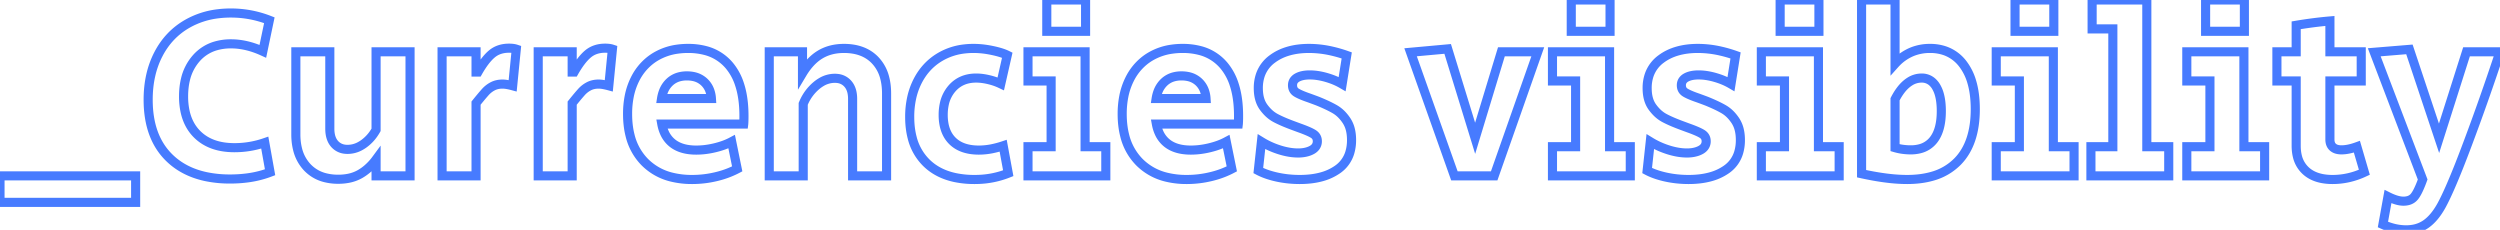 <svg width="238.671" height="21.942" viewBox="0 0 238.671 21.942" xmlns="http://www.w3.org/2000/svg"><g id="svgGroup" stroke-linecap="round" fill-rule="evenodd" font-size="9pt" stroke="#477bff" stroke-width="0.23mm" fill="none" style="stroke:#477bff;stroke-width:0.23mm;fill:none"><path d="M 227.493 21.436 L 227.976 18.768 Q 228.85 19.205 229.448 19.205 A 1.751 1.751 0 0 0 229.875 19.156 A 1.137 1.137 0 0 0 230.517 18.745 A 2.673 2.673 0 0 0 230.721 18.434 Q 230.921 18.083 231.138 17.533 A 14.255 14.255 0 0 0 231.288 17.135 L 226.665 4.991 L 230.023 4.715 L 232.852 13.202 L 235.474 4.945 L 238.671 4.945 Q 237.199 9.407 235.577 13.731 A 122.723 122.723 0 0 1 234.818 15.709 Q 233.783 18.329 233.121 19.551 A 10.646 10.646 0 0 1 233.059 19.665 Q 232.415 20.815 231.621 21.379 A 3.024 3.024 0 0 1 230.309 21.897 A 4.005 4.005 0 0 1 229.701 21.942 A 4.951 4.951 0 0 1 228.377 21.754 A 6.51 6.51 0 0 1 227.493 21.436 Z M 73.439 16.79 L 73.439 4.945 L 76.613 4.945 L 76.613 6.992 A 6.392 6.392 0 0 1 77.249 6.108 Q 77.741 5.539 78.315 5.198 Q 79.281 4.623 80.569 4.623 Q 82.478 4.623 83.559 5.762 A 3.758 3.758 0 0 1 84.458 7.413 Q 84.614 7.998 84.636 8.693 A 7.298 7.298 0 0 1 84.64 8.924 L 84.64 16.79 L 81.397 16.79 L 81.397 9.43 Q 81.397 8.725 81.127 8.256 A 1.594 1.594 0 0 0 80.937 7.993 A 1.514 1.514 0 0 0 79.954 7.49 A 2.134 2.134 0 0 0 79.695 7.475 A 2.505 2.505 0 0 0 78.42 7.831 A 3.437 3.437 0 0 0 77.947 8.165 A 4.413 4.413 0 0 0 76.724 9.815 A 5.162 5.162 0 0 0 76.682 9.913 L 76.682 16.79 L 73.439 16.79 Z M 28.244 12.811 L 28.244 4.945 L 31.487 4.945 L 31.487 12.282 Q 31.487 13.225 31.947 13.743 A 1.514 1.514 0 0 0 32.93 14.245 A 2.134 2.134 0 0 0 33.189 14.26 A 2.48 2.48 0 0 0 34.37 13.954 A 3.196 3.196 0 0 0 34.696 13.754 A 3.932 3.932 0 0 0 35.68 12.753 A 4.751 4.751 0 0 0 35.903 12.397 L 35.903 4.945 L 39.146 4.945 L 39.146 16.79 L 35.903 16.79 L 35.903 15.226 A 5.439 5.439 0 0 1 35.054 16.139 A 4.581 4.581 0 0 1 34.373 16.617 A 3.63 3.63 0 0 1 33.24 17.027 A 5.05 5.05 0 0 1 32.292 17.112 A 4.987 4.987 0 0 1 31.04 16.963 A 3.507 3.507 0 0 1 29.325 15.962 A 3.828 3.828 0 0 1 28.409 14.244 Q 28.259 13.654 28.245 12.956 A 7.236 7.236 0 0 1 28.244 12.811 Z M 25.714 1.932 L 25.093 4.899 Q 23.529 4.186 22.057 4.186 A 5.167 5.167 0 0 0 20.61 4.378 A 3.912 3.912 0 0 0 18.745 5.555 A 4.654 4.654 0 0 0 17.697 7.62 Q 17.529 8.335 17.526 9.173 A 8.447 8.447 0 0 0 17.526 9.2 A 6.724 6.724 0 0 0 17.676 10.667 Q 17.966 11.963 18.814 12.811 Q 20.088 14.085 22.328 14.099 A 7.994 7.994 0 0 0 22.379 14.099 Q 23.874 14.099 25.277 13.616 L 25.783 16.445 A 9.54 9.54 0 0 1 23.627 16.983 A 12.512 12.512 0 0 1 21.965 17.089 A 11.011 11.011 0 0 1 19.625 16.855 Q 17.573 16.409 16.215 15.111 Q 14.145 13.133 14.145 9.522 Q 14.145 7.061 15.123 5.175 Q 16.1 3.289 17.894 2.265 A 7.779 7.779 0 0 1 20.827 1.314 A 9.837 9.837 0 0 1 22.034 1.242 Q 23.943 1.242 25.714 1.932 Z M 120.129 16.284 L 120.428 13.524 A 7.573 7.573 0 0 0 121.905 14.223 A 8.568 8.568 0 0 0 122.153 14.306 A 6.743 6.743 0 0 0 123.067 14.53 A 5.145 5.145 0 0 0 123.924 14.605 Q 124.594 14.605 125.079 14.394 A 2.008 2.008 0 0 0 125.235 14.318 A 1.165 1.165 0 0 0 125.52 14.106 A 0.869 0.869 0 0 0 125.764 13.478 Q 125.764 13.041 125.396 12.799 A 2.436 2.436 0 0 0 125.17 12.671 Q 124.788 12.475 124.063 12.215 A 22.443 22.443 0 0 0 123.993 12.19 L 123.372 11.96 A 19.211 19.211 0 0 1 122.709 11.7 Q 122.4 11.572 122.139 11.448 A 8.418 8.418 0 0 1 121.762 11.258 A 3.035 3.035 0 0 1 121.082 10.754 A 4.125 4.125 0 0 1 120.635 10.235 Q 120.129 9.545 120.129 8.418 A 3.82 3.82 0 0 1 120.33 7.149 A 3.186 3.186 0 0 1 121.475 5.624 Q 122.82 4.623 124.982 4.623 A 9.79 9.79 0 0 1 127.125 4.871 A 12.601 12.601 0 0 1 128.57 5.29 L 128.133 8.027 A 6.174 6.174 0 0 0 127.137 7.561 A 7.467 7.467 0 0 0 126.626 7.395 A 6.471 6.471 0 0 0 125.77 7.207 A 4.995 4.995 0 0 0 125.051 7.153 A 3.716 3.716 0 0 0 124.586 7.18 Q 124.352 7.21 124.157 7.272 A 1.654 1.654 0 0 0 123.844 7.406 A 0.986 0.986 0 0 0 123.593 7.602 Q 123.4 7.816 123.395 8.127 A 1.031 1.031 0 0 0 123.395 8.142 Q 123.395 8.602 123.763 8.832 A 2.624 2.624 0 0 0 123.979 8.951 Q 124.349 9.137 125.005 9.361 Q 125.695 9.614 125.81 9.66 A 18.405 18.405 0 0 1 126.489 9.95 Q 126.819 10.099 127.1 10.245 A 9.01 9.01 0 0 1 127.42 10.419 A 3.104 3.104 0 0 1 128.179 11.037 A 4.044 4.044 0 0 1 128.547 11.511 A 2.733 2.733 0 0 1 128.924 12.395 Q 129.01 12.752 129.026 13.168 A 5.019 5.019 0 0 1 129.03 13.363 A 4.14 4.14 0 0 1 128.873 14.536 A 2.995 2.995 0 0 1 127.673 16.192 A 4.916 4.916 0 0 1 126.125 16.892 Q 125.218 17.135 124.085 17.135 Q 122.958 17.135 121.911 16.905 A 8.688 8.688 0 0 1 121.055 16.673 Q 120.543 16.504 120.129 16.284 Z M 157.251 16.284 L 157.55 13.524 A 7.573 7.573 0 0 0 159.027 14.223 A 8.568 8.568 0 0 0 159.275 14.306 A 6.743 6.743 0 0 0 160.189 14.53 A 5.145 5.145 0 0 0 161.046 14.605 Q 161.716 14.605 162.201 14.394 A 2.008 2.008 0 0 0 162.357 14.318 A 1.165 1.165 0 0 0 162.642 14.106 A 0.869 0.869 0 0 0 162.886 13.478 Q 162.886 13.041 162.518 12.799 A 2.436 2.436 0 0 0 162.292 12.671 Q 161.91 12.475 161.185 12.215 A 22.443 22.443 0 0 0 161.115 12.19 L 160.494 11.96 A 19.211 19.211 0 0 1 159.831 11.7 Q 159.522 11.572 159.261 11.448 A 8.418 8.418 0 0 1 158.884 11.258 A 3.035 3.035 0 0 1 158.204 10.754 A 4.125 4.125 0 0 1 157.757 10.235 Q 157.251 9.545 157.251 8.418 A 3.82 3.82 0 0 1 157.452 7.149 A 3.186 3.186 0 0 1 158.597 5.624 Q 159.942 4.623 162.104 4.623 A 9.79 9.79 0 0 1 164.247 4.871 A 12.601 12.601 0 0 1 165.692 5.29 L 165.255 8.027 A 6.174 6.174 0 0 0 164.259 7.561 A 7.467 7.467 0 0 0 163.748 7.395 A 6.471 6.471 0 0 0 162.892 7.207 A 4.995 4.995 0 0 0 162.173 7.153 A 3.716 3.716 0 0 0 161.708 7.18 Q 161.474 7.21 161.279 7.272 A 1.654 1.654 0 0 0 160.966 7.406 A 0.986 0.986 0 0 0 160.715 7.602 Q 160.522 7.816 160.517 8.127 A 1.031 1.031 0 0 0 160.517 8.142 Q 160.517 8.602 160.885 8.832 A 2.624 2.624 0 0 0 161.101 8.951 Q 161.471 9.137 162.127 9.361 Q 162.817 9.614 162.932 9.66 A 18.405 18.405 0 0 1 163.611 9.95 Q 163.941 10.099 164.222 10.245 A 9.01 9.01 0 0 1 164.542 10.419 A 3.104 3.104 0 0 1 165.301 11.037 A 4.044 4.044 0 0 1 165.669 11.511 A 2.733 2.733 0 0 1 166.046 12.395 Q 166.132 12.752 166.148 13.168 A 5.019 5.019 0 0 1 166.152 13.363 A 4.14 4.14 0 0 1 165.995 14.536 A 2.995 2.995 0 0 1 164.795 16.192 A 4.916 4.916 0 0 1 163.247 16.892 Q 162.34 17.135 161.207 17.135 Q 160.08 17.135 159.033 16.905 A 8.688 8.688 0 0 1 158.177 16.673 Q 157.665 16.504 157.251 16.284 Z M 138.851 16.79 L 134.665 4.991 L 138.207 4.669 L 140.829 13.202 L 143.336 4.945 L 146.809 4.945 L 142.646 16.79 L 138.851 16.79 Z M 71.001 11.845 L 63.181 11.845 A 3.602 3.602 0 0 0 63.452 12.708 A 2.619 2.619 0 0 0 64.239 13.697 Q 65.067 14.329 66.47 14.329 A 7.324 7.324 0 0 0 67.729 14.216 A 8.638 8.638 0 0 0 68.241 14.11 Q 69.161 13.892 69.851 13.524 L 70.38 16.123 A 8.338 8.338 0 0 1 68.89 16.725 A 9.754 9.754 0 0 1 68.344 16.87 Q 67.229 17.135 66.079 17.135 A 8.037 8.037 0 0 1 64.191 16.926 A 5.413 5.413 0 0 1 61.559 15.479 A 5.449 5.449 0 0 1 60.146 12.906 Q 59.915 11.983 59.915 10.879 A 8.619 8.619 0 0 1 60.066 9.224 A 6.427 6.427 0 0 1 60.628 7.556 A 5.235 5.235 0 0 1 61.956 5.861 A 5.06 5.06 0 0 1 62.64 5.382 A 5.519 5.519 0 0 1 64.639 4.697 A 7.182 7.182 0 0 1 65.688 4.623 A 6.399 6.399 0 0 1 67.318 4.819 A 4.406 4.406 0 0 1 69.644 6.279 A 5.376 5.376 0 0 1 70.611 8.082 Q 70.868 8.871 70.965 9.83 A 12.248 12.248 0 0 1 71.024 11.063 A 19.852 19.852 0 0 1 71.023 11.31 Q 71.018 11.647 71.002 11.836 A 2.772 2.772 0 0 1 71.001 11.845 Z M 118.22 11.845 L 110.4 11.845 A 3.602 3.602 0 0 0 110.671 12.708 A 2.619 2.619 0 0 0 111.458 13.697 Q 112.286 14.329 113.689 14.329 A 7.324 7.324 0 0 0 114.948 14.216 A 8.638 8.638 0 0 0 115.46 14.11 Q 116.38 13.892 117.07 13.524 L 117.599 16.123 A 8.338 8.338 0 0 1 116.109 16.725 A 9.754 9.754 0 0 1 115.563 16.87 Q 114.448 17.135 113.298 17.135 A 8.037 8.037 0 0 1 111.41 16.926 A 5.413 5.413 0 0 1 108.778 15.479 A 5.449 5.449 0 0 1 107.365 12.906 Q 107.134 11.983 107.134 10.879 A 8.619 8.619 0 0 1 107.285 9.224 A 6.427 6.427 0 0 1 107.847 7.556 A 5.235 5.235 0 0 1 109.175 5.861 A 5.06 5.06 0 0 1 109.859 5.382 A 5.519 5.519 0 0 1 111.858 4.697 A 7.182 7.182 0 0 1 112.907 4.623 A 6.399 6.399 0 0 1 114.537 4.819 A 4.406 4.406 0 0 1 116.863 6.279 A 5.376 5.376 0 0 1 117.83 8.082 Q 118.087 8.871 118.184 9.83 A 12.248 12.248 0 0 1 118.243 11.063 A 19.852 19.852 0 0 1 118.242 11.31 Q 118.237 11.647 118.221 11.836 A 2.772 2.772 0 0 1 118.22 11.845 Z M 177.721 16.583 L 177.721 0 L 180.918 0 L 180.918 6.095 A 4.507 4.507 0 0 1 182.581 4.928 A 4.509 4.509 0 0 1 184.253 4.623 A 4.286 4.286 0 0 1 185.727 4.866 A 3.672 3.672 0 0 1 187.427 6.153 A 5.199 5.199 0 0 1 188.233 7.787 Q 188.577 8.922 188.577 10.419 Q 188.577 13.685 186.898 15.41 A 5.408 5.408 0 0 1 184.465 16.828 Q 183.397 17.135 182.068 17.135 A 15.245 15.245 0 0 1 180.463 17.044 Q 179.68 16.961 178.804 16.801 A 30.091 30.091 0 0 1 177.721 16.583 Z M 199.617 16.79 L 199.617 14.007 L 201.71 14.007 L 201.71 2.76 L 199.732 2.76 L 199.732 0 L 204.953 0 L 204.953 14.007 L 207.046 14.007 L 207.046 16.79 L 199.617 16.79 Z M 219.213 13.915 L 219.213 7.728 L 217.373 7.728 L 217.373 4.945 L 219.213 4.945 L 219.213 2.415 Q 220.846 2.139 222.433 2.001 L 222.433 4.945 L 225.423 4.945 L 225.423 7.728 L 222.433 7.728 L 222.433 13.317 A 1.295 1.295 0 0 0 222.464 13.609 Q 222.512 13.819 222.637 13.968 A 0.785 0.785 0 0 0 222.72 14.053 A 0.94 0.94 0 0 0 223.068 14.243 Q 223.209 14.286 223.378 14.3 A 1.988 1.988 0 0 0 223.537 14.306 Q 224.181 14.306 225.009 14.007 L 225.722 16.445 Q 224.25 17.135 222.686 17.135 A 5.255 5.255 0 0 1 221.68 17.045 Q 221.088 16.929 220.628 16.666 A 2.768 2.768 0 0 1 220.122 16.295 A 2.729 2.729 0 0 1 219.32 14.892 Q 219.213 14.445 219.213 13.915 Z M 96.163 5.267 L 95.542 8.004 A 5.517 5.517 0 0 0 94.709 7.688 A 6.476 6.476 0 0 0 94.38 7.602 A 5.78 5.78 0 0 0 93.713 7.483 A 4.52 4.52 0 0 0 93.196 7.452 Q 91.77 7.452 90.908 8.418 A 3.302 3.302 0 0 0 90.149 9.943 A 4.81 4.81 0 0 0 90.045 10.971 A 4.707 4.707 0 0 0 90.14 11.948 Q 90.273 12.573 90.59 13.045 A 2.669 2.669 0 0 0 90.93 13.455 Q 91.745 14.259 93.193 14.323 A 5.778 5.778 0 0 0 93.449 14.329 A 6.492 6.492 0 0 0 94.707 14.2 A 8.709 8.709 0 0 0 95.772 13.915 L 96.255 16.537 A 8.495 8.495 0 0 1 93.356 17.13 A 9.771 9.771 0 0 1 93.035 17.135 A 8.894 8.894 0 0 1 91.206 16.958 Q 89.546 16.61 88.47 15.571 A 5.093 5.093 0 0 1 87.076 13.113 Q 86.866 12.294 86.849 11.321 A 9.837 9.837 0 0 1 86.848 11.155 A 8.375 8.375 0 0 1 87.038 9.335 A 6.658 6.658 0 0 1 87.607 7.74 Q 88.366 6.256 89.746 5.439 A 5.857 5.857 0 0 1 92.06 4.674 A 7.42 7.42 0 0 1 92.943 4.623 A 8.235 8.235 0 0 1 94.151 4.715 A 9.784 9.784 0 0 1 94.725 4.819 Q 95.601 5.002 96.1 5.237 A 2.802 2.802 0 0 1 96.163 5.267 Z M 98.141 16.79 L 98.141 14.007 L 100.349 14.007 L 100.349 7.728 L 98.141 7.728 L 98.141 4.945 L 103.592 4.945 L 103.592 14.007 L 105.57 14.007 L 105.57 16.79 L 98.141 16.79 Z M 148.212 16.79 L 148.212 14.007 L 150.42 14.007 L 150.42 7.728 L 148.212 7.728 L 148.212 4.945 L 153.663 4.945 L 153.663 14.007 L 155.641 14.007 L 155.641 16.79 L 148.212 16.79 Z M 168.153 16.79 L 168.153 14.007 L 170.361 14.007 L 170.361 7.728 L 168.153 7.728 L 168.153 4.945 L 173.604 4.945 L 173.604 14.007 L 175.582 14.007 L 175.582 16.79 L 168.153 16.79 Z M 190.578 16.79 L 190.578 14.007 L 192.786 14.007 L 192.786 7.728 L 190.578 7.728 L 190.578 4.945 L 196.029 4.945 L 196.029 14.007 L 198.007 14.007 L 198.007 16.79 L 190.578 16.79 Z M 208.771 16.79 L 208.771 14.007 L 210.979 14.007 L 210.979 7.728 L 208.771 7.728 L 208.771 4.945 L 214.222 4.945 L 214.222 14.007 L 216.2 14.007 L 216.2 16.79 L 208.771 16.79 Z M 42.205 16.79 L 42.205 4.945 L 45.448 4.945 L 45.448 6.877 L 45.632 6.877 Q 46.299 5.704 46.954 5.152 Q 47.61 4.6 48.599 4.6 A 3.081 3.081 0 0 1 48.889 4.613 Q 49.116 4.634 49.289 4.692 L 48.944 8.188 A 6.52 6.52 0 0 0 48.593 8.103 Q 48.231 8.027 47.978 8.027 Q 47.449 8.027 47.046 8.234 Q 46.644 8.441 46.334 8.786 A 12.22 12.22 0 0 0 46.162 8.982 Q 45.879 9.309 45.448 9.844 L 45.448 16.79 L 42.205 16.79 Z M 51.382 16.79 L 51.382 4.945 L 54.625 4.945 L 54.625 6.877 L 54.809 6.877 Q 55.476 5.704 56.131 5.152 Q 56.787 4.6 57.776 4.6 A 3.081 3.081 0 0 1 58.066 4.613 Q 58.293 4.634 58.466 4.692 L 58.121 8.188 A 6.52 6.52 0 0 0 57.77 8.103 Q 57.408 8.027 57.155 8.027 Q 56.626 8.027 56.224 8.234 Q 55.821 8.441 55.511 8.786 A 12.22 12.22 0 0 0 55.339 8.982 Q 55.056 9.309 54.625 9.844 L 54.625 16.79 L 51.382 16.79 Z M 0 19.32 L 0 16.79 L 12.949 16.79 L 12.949 19.32 L 0 19.32 Z M 180.918 9.476 L 180.918 14.099 Q 181.631 14.306 182.413 14.306 A 3.431 3.431 0 0 0 183.309 14.196 A 2.377 2.377 0 0 0 184.587 13.363 Q 185.334 12.42 185.334 10.603 Q 185.334 9.63 185.125 8.939 A 2.954 2.954 0 0 0 184.84 8.28 A 1.893 1.893 0 0 0 184.452 7.809 A 1.489 1.489 0 0 0 183.448 7.452 A 2.081 2.081 0 0 0 182.314 7.793 A 2.726 2.726 0 0 0 182.068 7.969 A 3.577 3.577 0 0 0 181.513 8.535 Q 181.279 8.829 181.068 9.199 A 6.816 6.816 0 0 0 180.918 9.476 Z M 99.935 2.99 L 99.935 0 L 103.638 0 L 103.638 2.99 L 99.935 2.99 Z M 150.006 2.99 L 150.006 0 L 153.709 0 L 153.709 2.99 L 150.006 2.99 Z M 169.947 2.99 L 169.947 0 L 173.65 0 L 173.65 2.99 L 169.947 2.99 Z M 192.372 2.99 L 192.372 0 L 196.075 0 L 196.075 2.99 L 192.372 2.99 Z M 210.565 2.99 L 210.565 0 L 214.268 0 L 214.268 2.99 L 210.565 2.99 Z M 63.158 9.407 L 67.919 9.407 A 2.773 2.773 0 0 0 67.773 8.673 A 2.105 2.105 0 0 0 67.229 7.831 A 2.096 2.096 0 0 0 66.194 7.305 A 3.043 3.043 0 0 0 65.573 7.245 A 2.785 2.785 0 0 0 64.828 7.34 A 2.127 2.127 0 0 0 63.952 7.82 A 2.387 2.387 0 0 0 63.314 8.79 A 3.34 3.34 0 0 0 63.158 9.407 Z M 110.377 9.407 L 115.138 9.407 A 2.773 2.773 0 0 0 114.992 8.673 A 2.105 2.105 0 0 0 114.448 7.831 A 2.096 2.096 0 0 0 113.413 7.305 A 3.043 3.043 0 0 0 112.792 7.245 A 2.785 2.785 0 0 0 112.047 7.34 A 2.127 2.127 0 0 0 111.171 7.82 A 2.387 2.387 0 0 0 110.533 8.79 A 3.34 3.34 0 0 0 110.377 9.407 Z" vector-effect="non-scaling-stroke"/></g></svg>